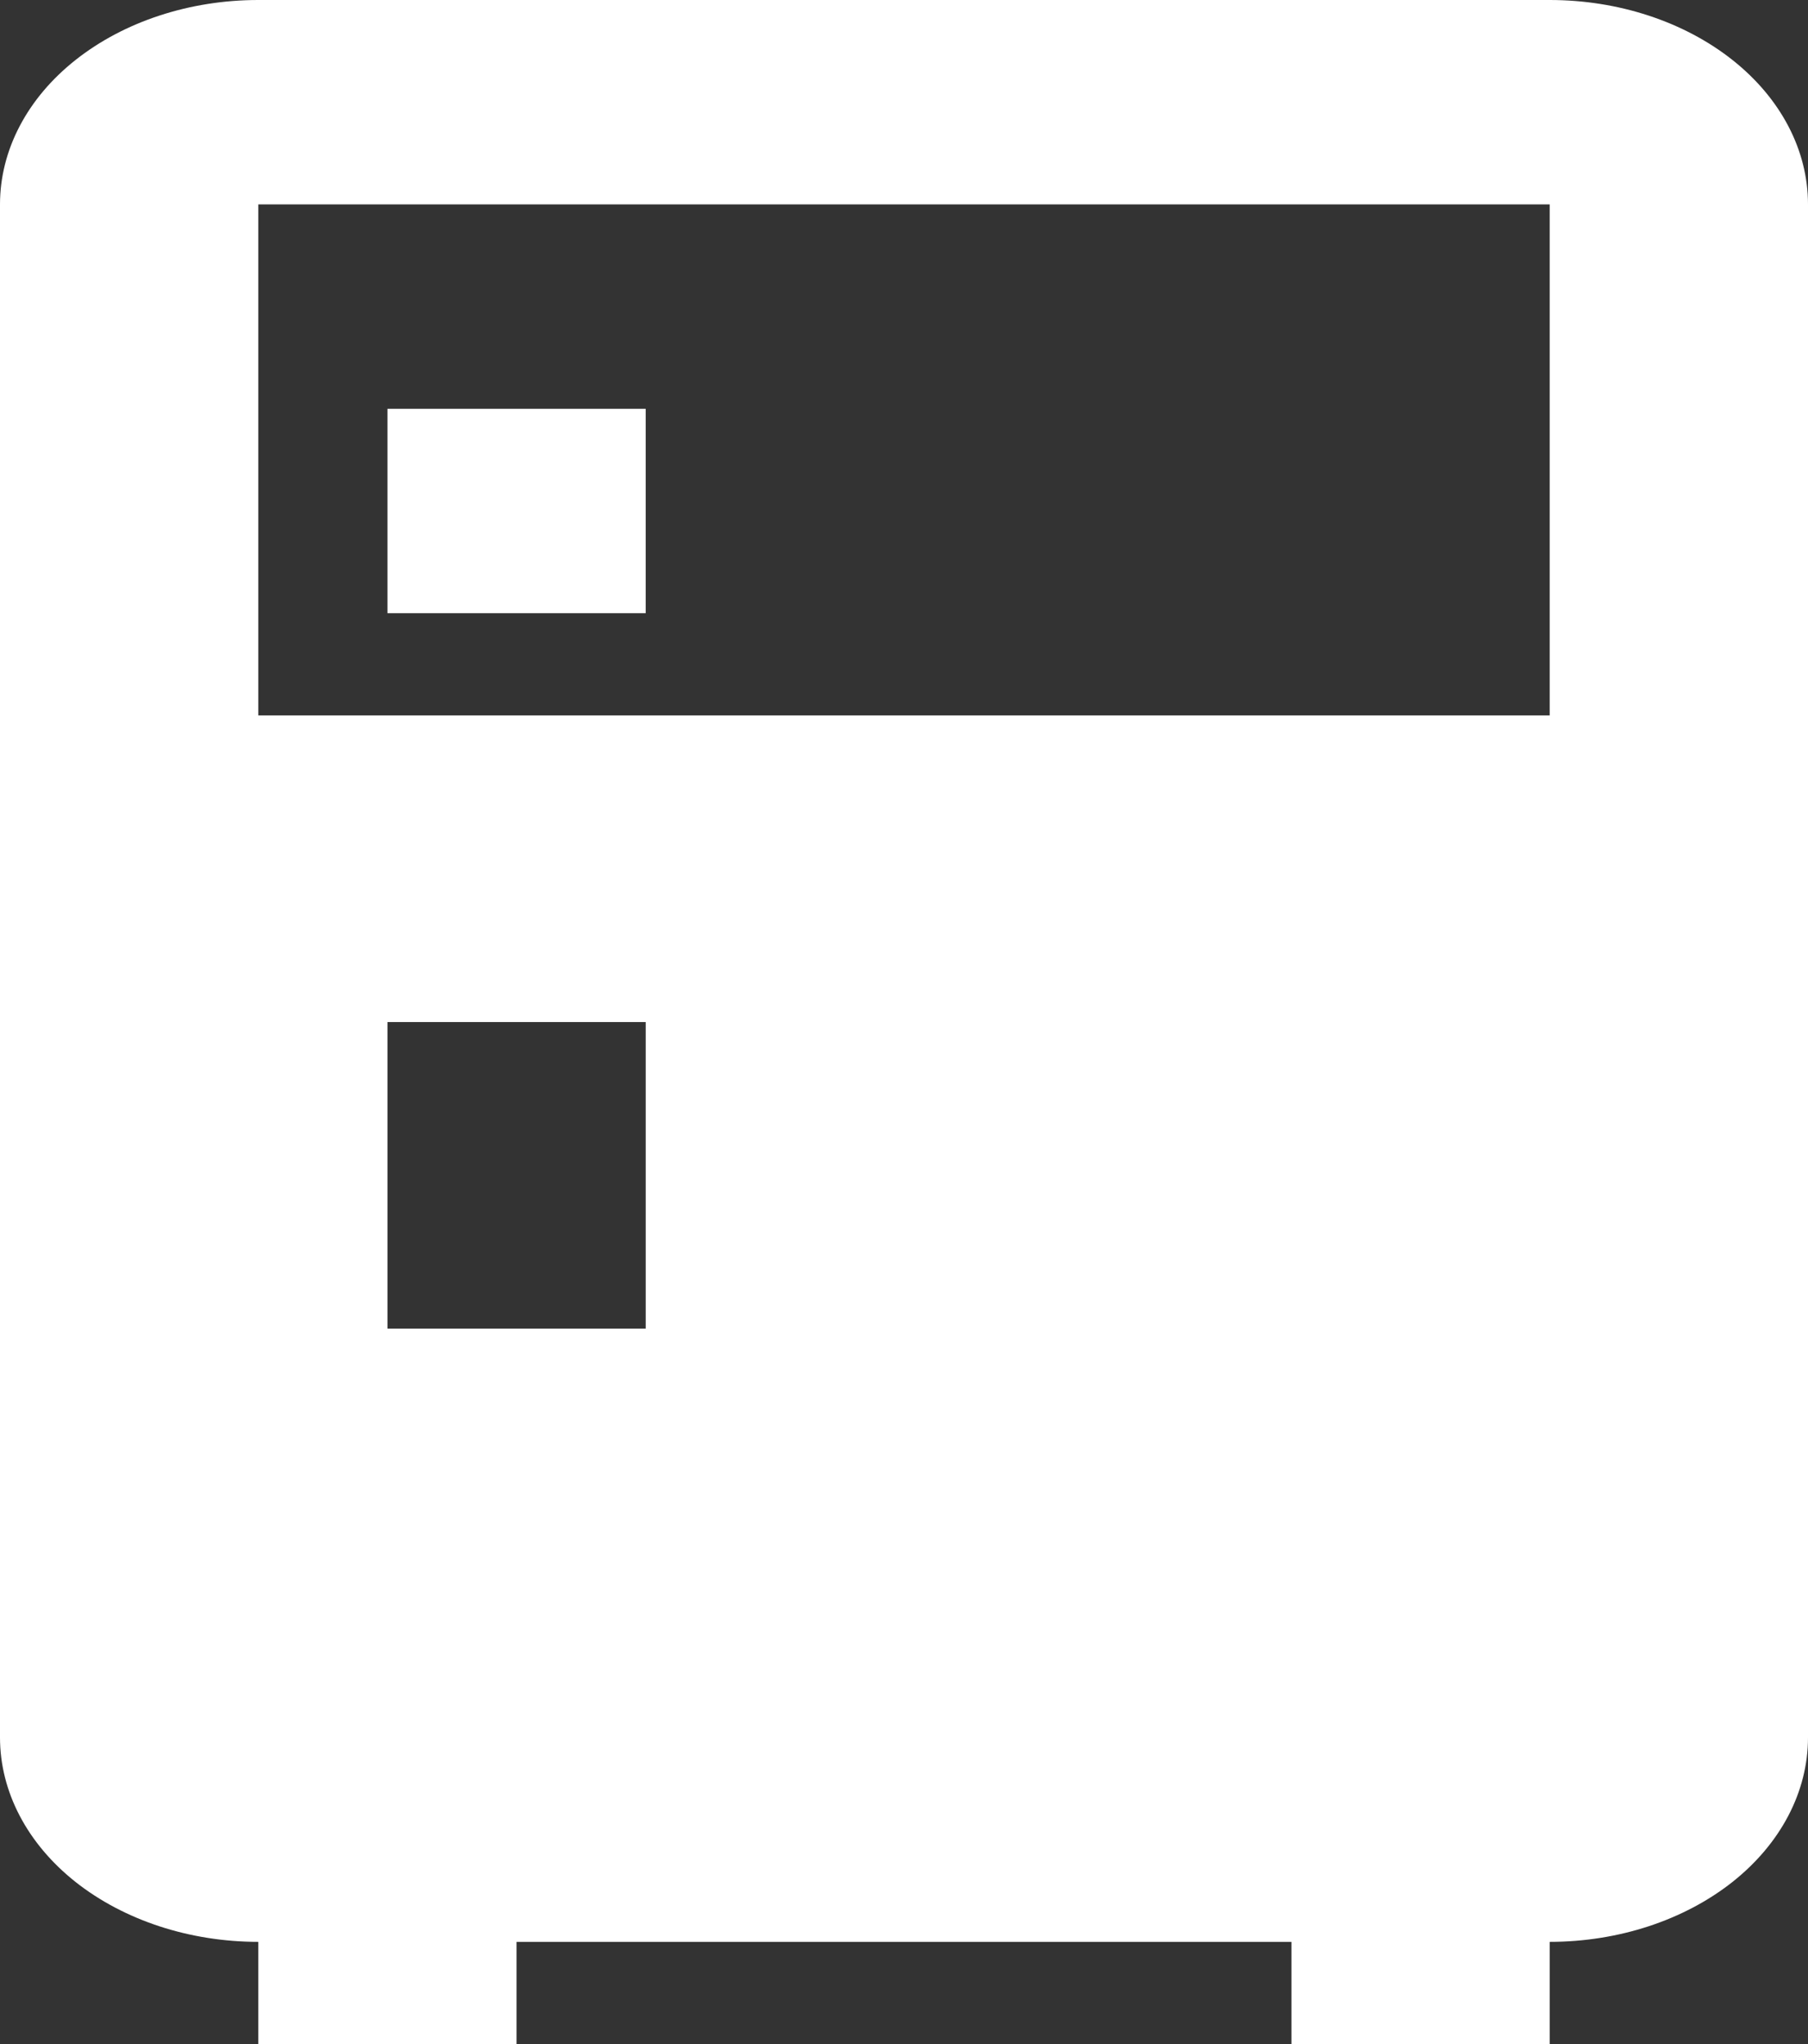<svg width="23" height="26" viewBox="0 0 23 26" fill="none" xmlns="http://www.w3.org/2000/svg">
<rect x="0" y="0" width="23" height="26" fill="#333333" stroke="none"/>
<path d="M4.929 7.8V5.2H8.214V7.8H4.929ZM3.286 0H19.714C20.586 0 21.421 0.274 22.038 0.762C22.654 1.249 23 1.91 23 2.6V22.1C23 22.79 22.654 23.451 22.038 23.939C21.421 24.426 20.586 24.7 19.714 24.7V26H16.429V24.7H6.571V26H3.286V24.7C2.414 24.7 1.579 24.426 0.962 23.939C0.346 23.451 0 22.79 0 22.1V2.6C0 1.91 0.346 1.249 0.962 0.762C1.579 0.274 2.414 0 3.286 0ZM3.286 2.6V9.1H19.714V2.6H3.286ZM4.929 13V16.9H8.214V13H4.929Z" fill="white"/>
</svg>
